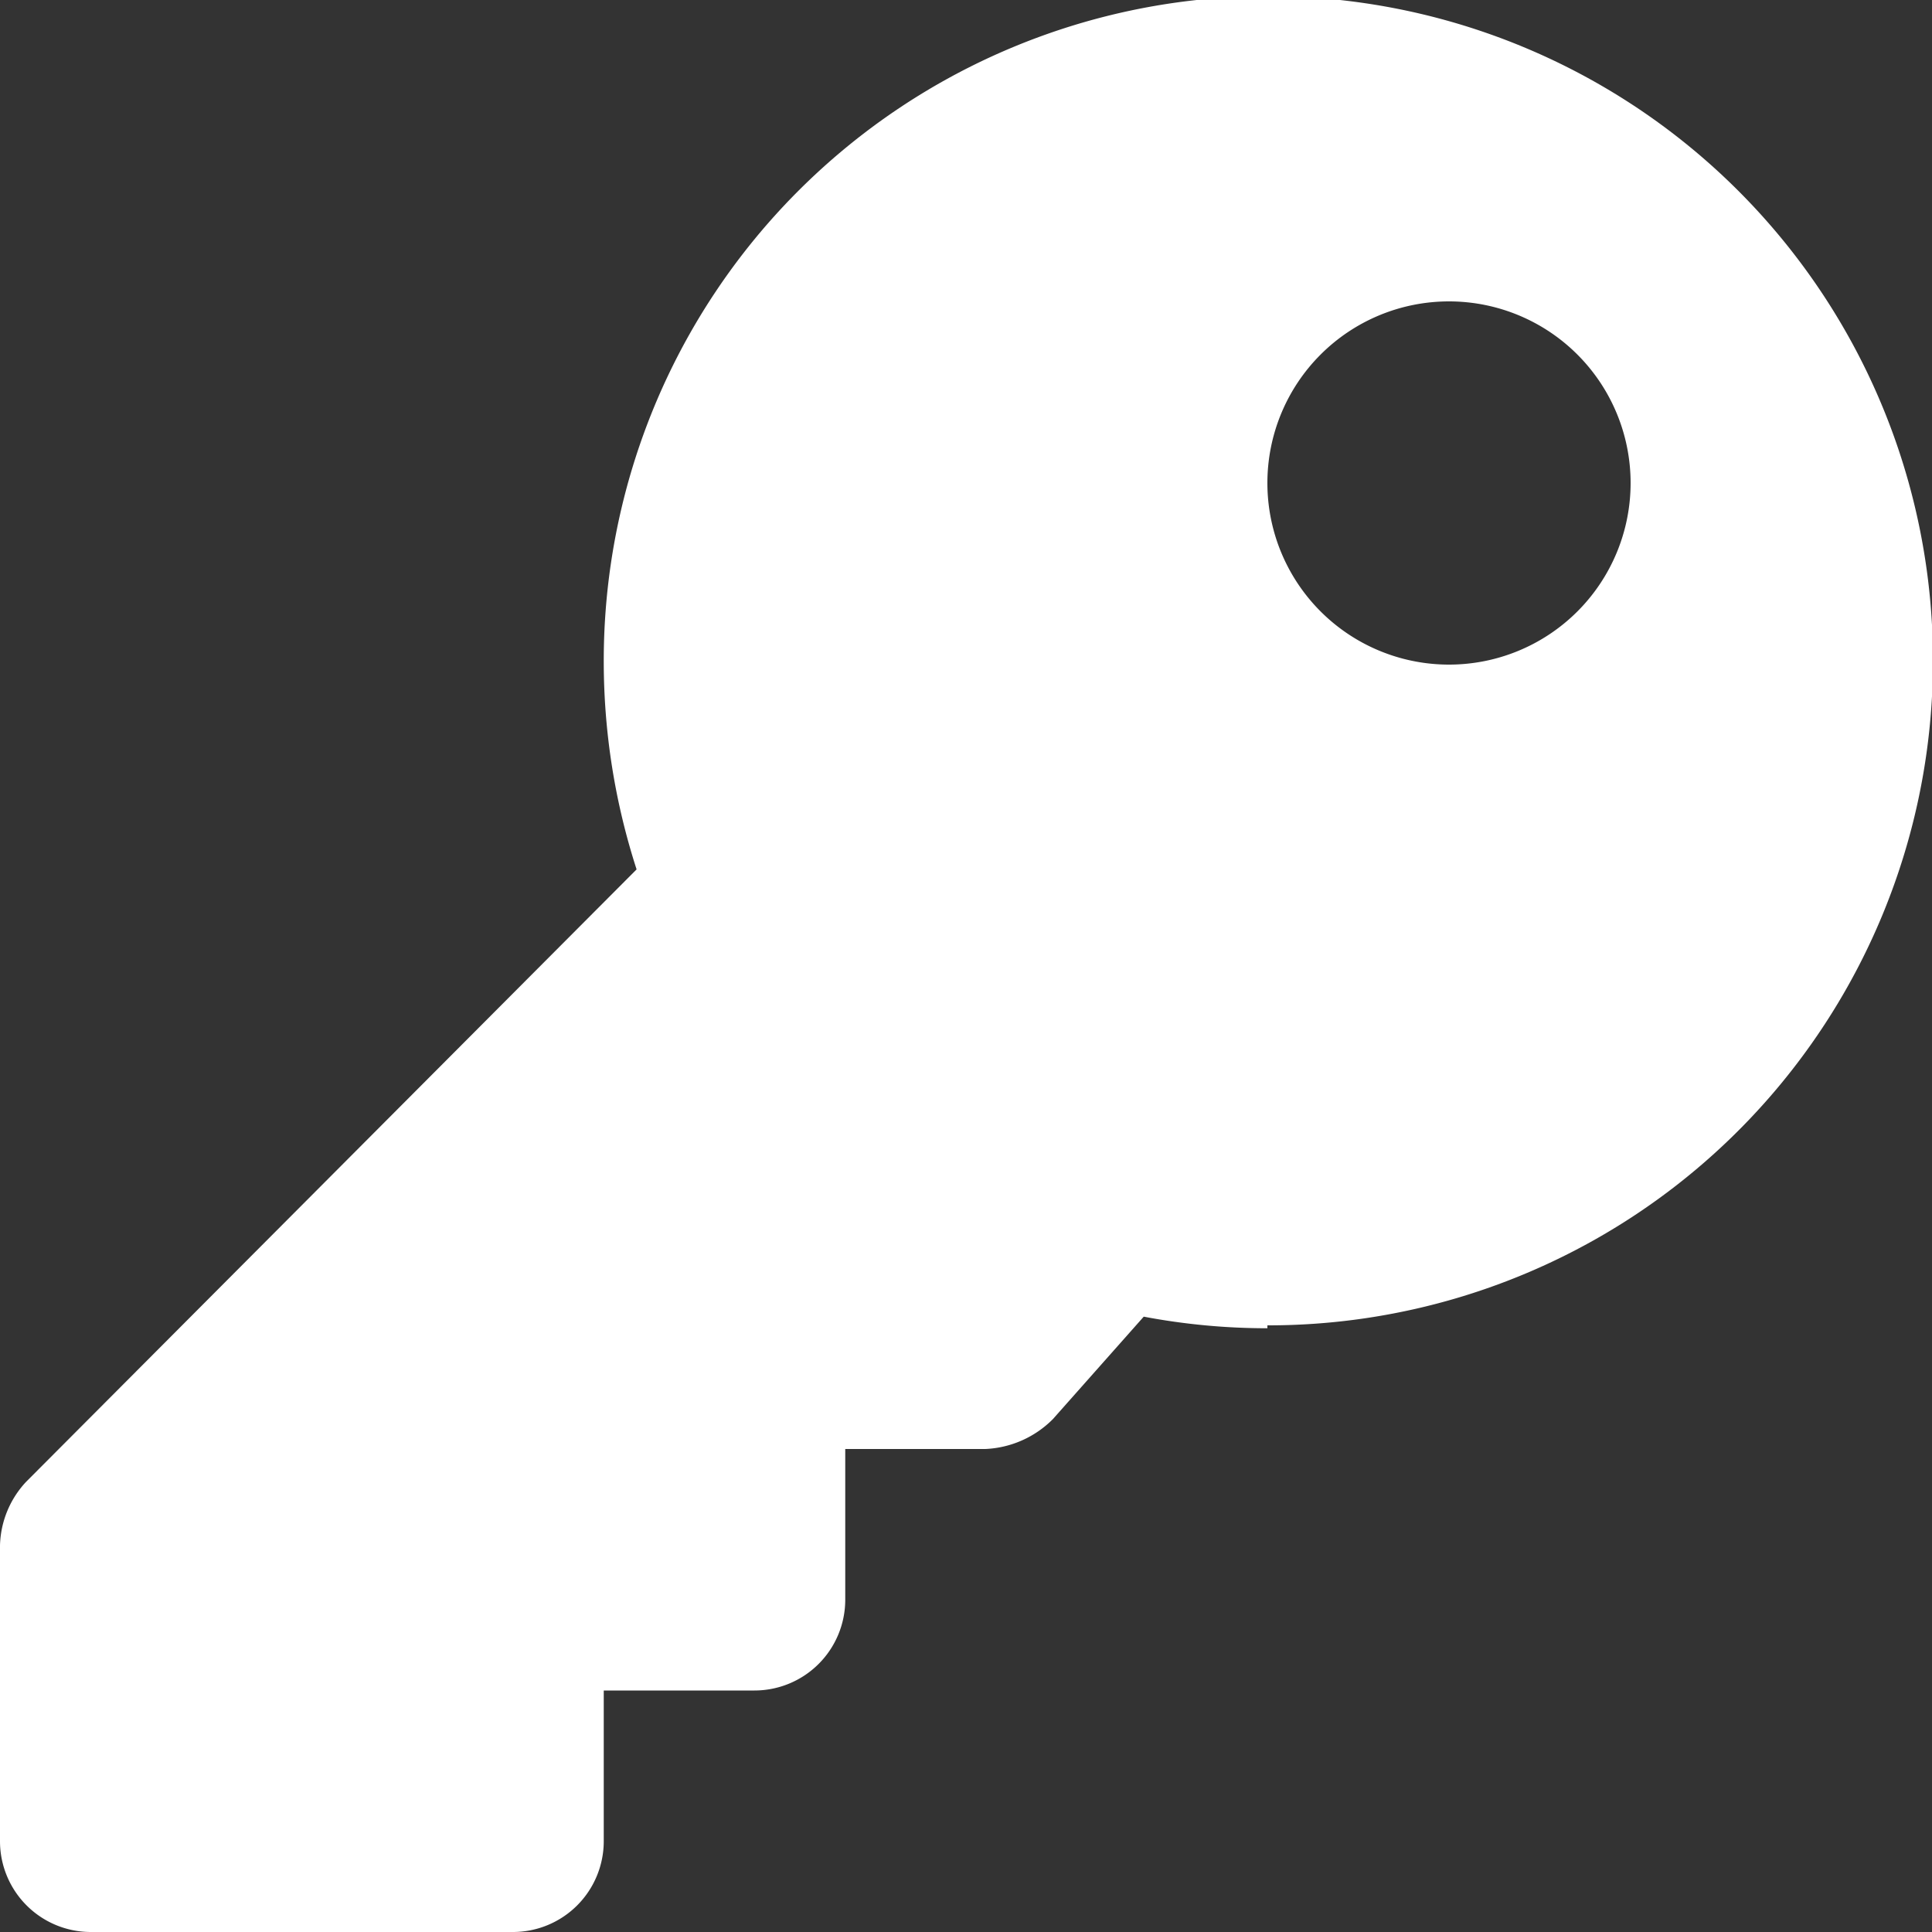 <svg xmlns="http://www.w3.org/2000/svg" viewBox="0 0 20 20"><rect x="0" y="0" width="20" height="20" fill="#333333" stroke="none"/><defs><style>.cls-1{isolation:isolate;}.cls-2{fill:#fff;}</style></defs><g id="Layer_2" data-name="Layer 2"><g id="Layer_1-2" data-name="Layer 1"><g id="Page-1"><g id="MegaNav-Elite"><g id="menu"><g id="Group-2"><g id="key" class="cls-1"><g class="cls-1"><path class="cls-2" d="M13.12,13.75a6.85,6.85,0,0,1-1.28-.12l-.94,1.06a1.05,1.05,0,0,1-.7.31H8.75v1.56a.94.94,0,0,1-.94.94H6.25v1.56a.94.94,0,0,1-.94.94H.94A.94.94,0,0,1,0,19.06V16a1,1,0,0,1,.27-.66L6.59,9a7,7,0,0,1-.34-2.15,6.88,6.88,0,1,1,6.87,6.87ZM15,6.88A1.88,1.88,0,1,0,13.12,5,1.88,1.88,0,0,0,15,6.88Z"/></g></g></g></g></g></g></g></g></svg>